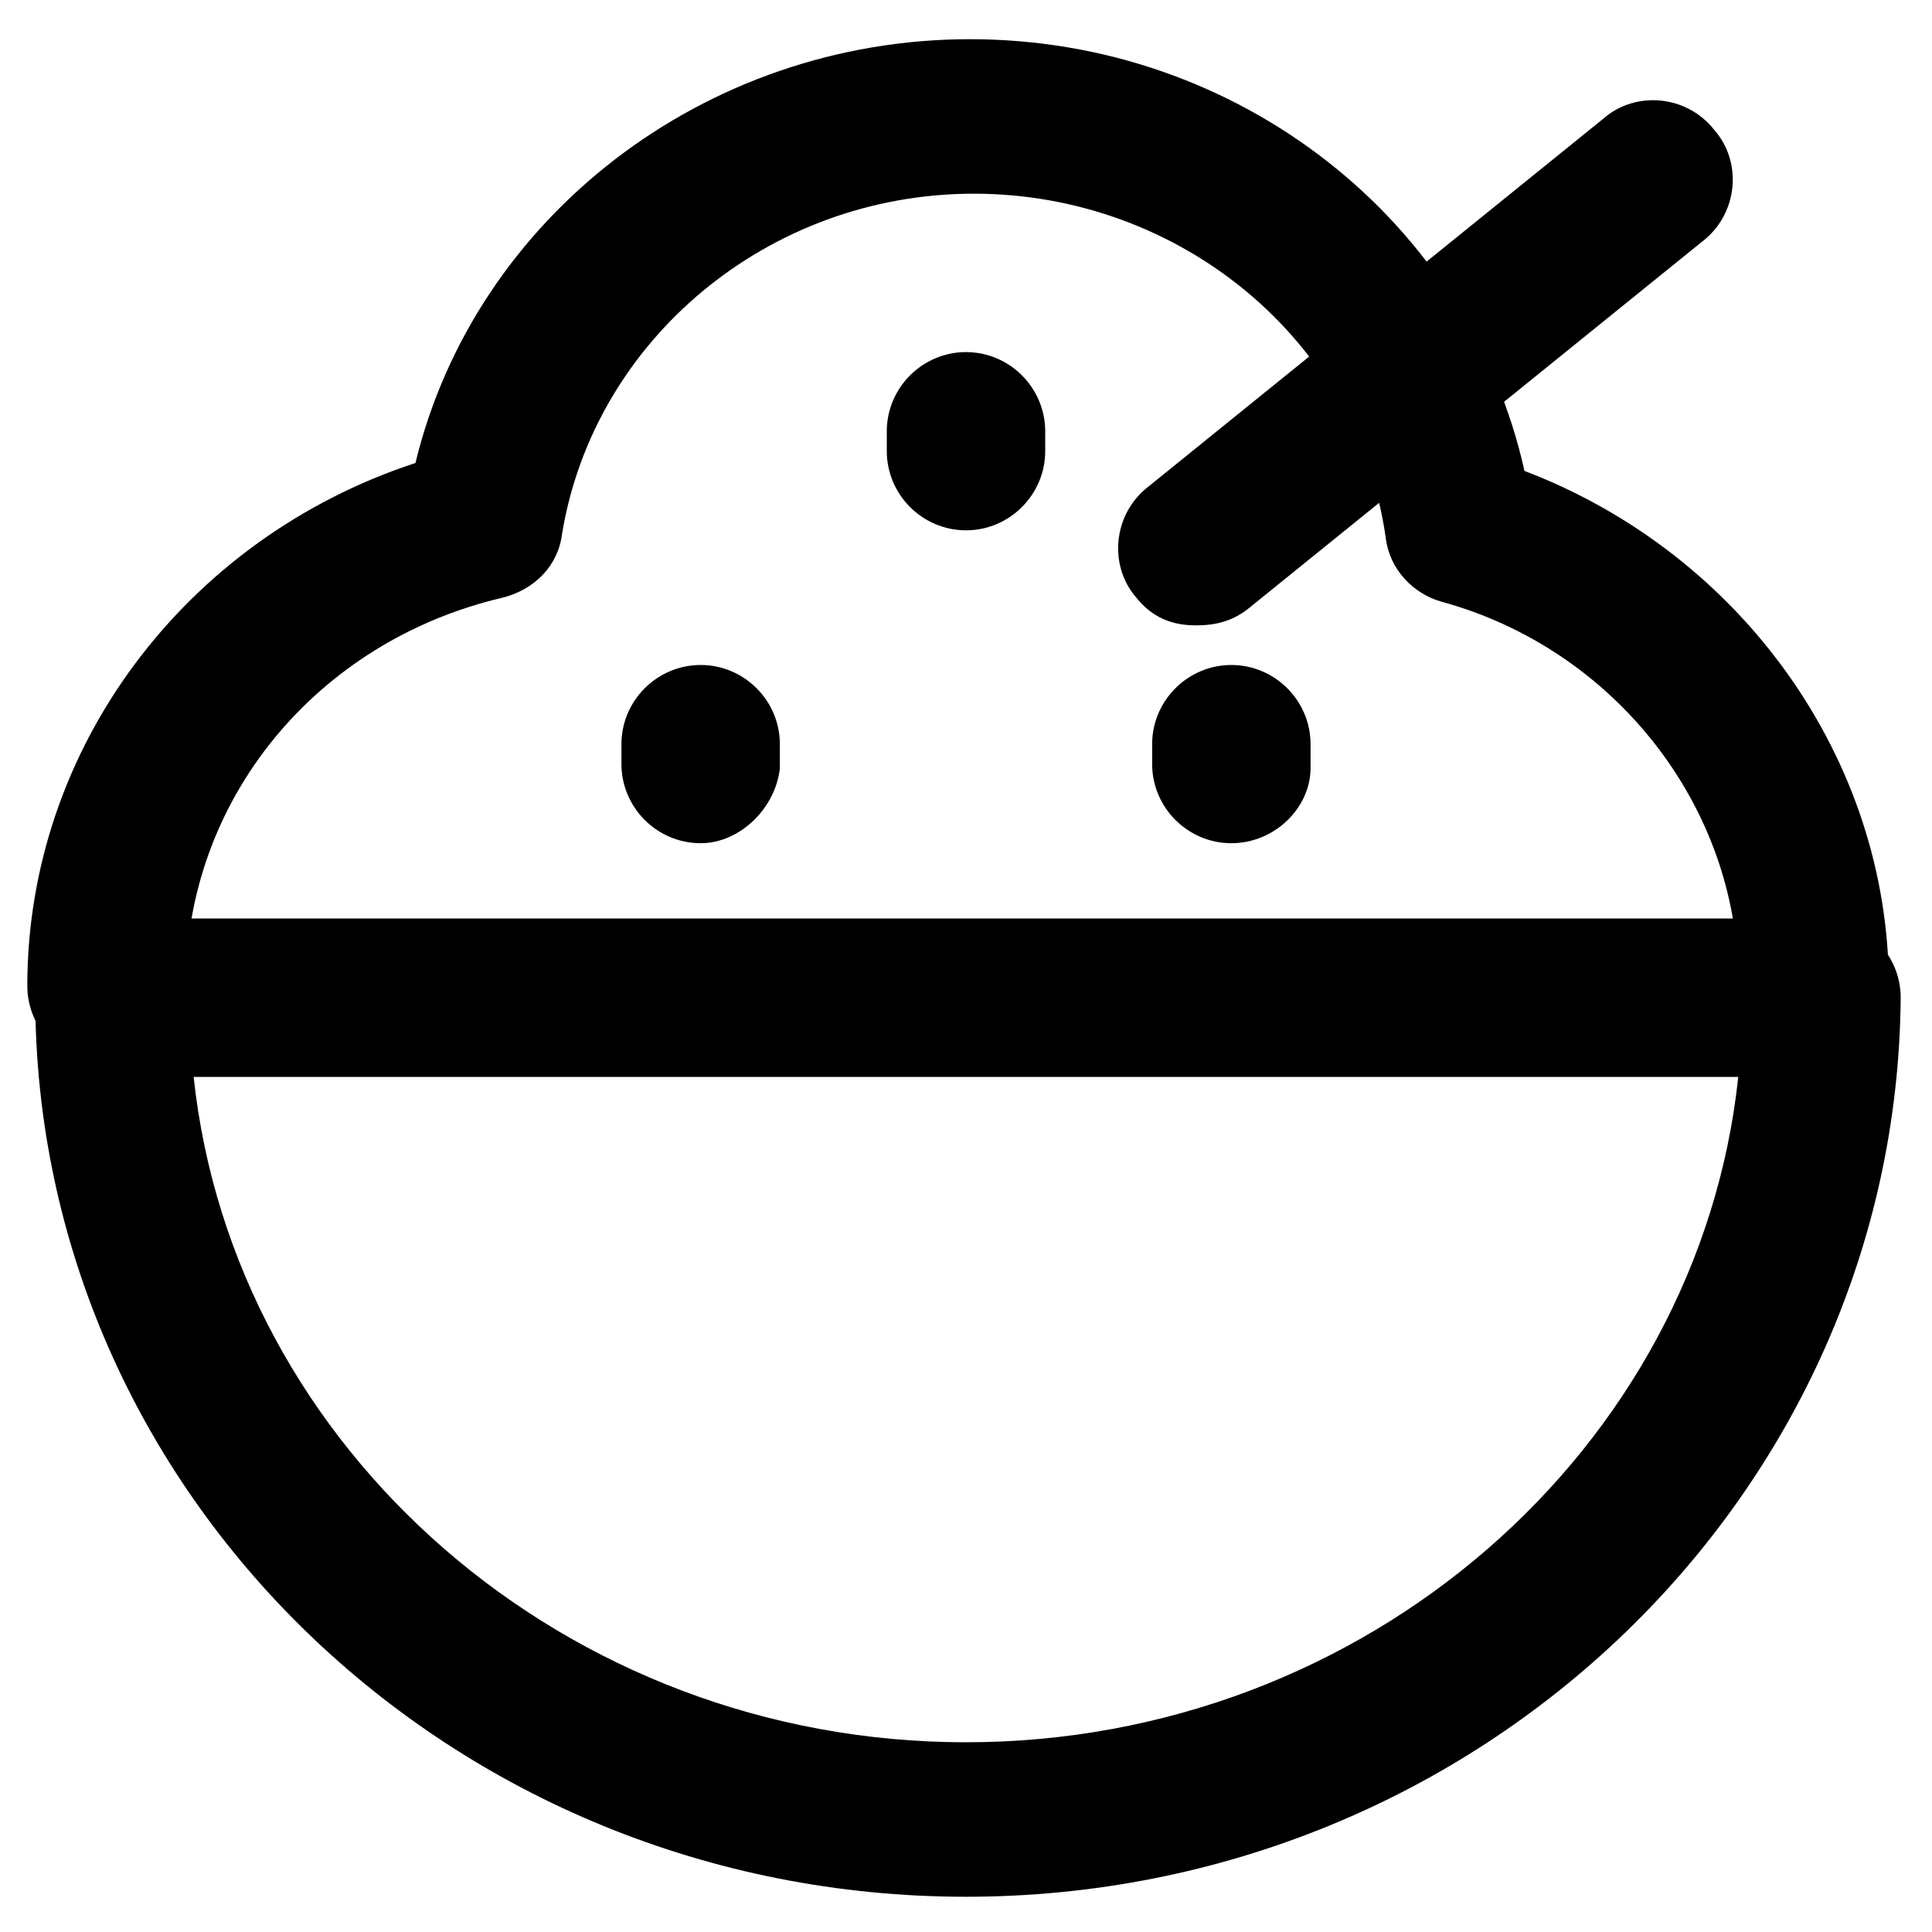 <?xml version="1.0" encoding="UTF-8"?>
<!-- Uploaded to: ICON Repo, www.svgrepo.com, Generator: ICON Repo Mixer Tools -->
<svg fill="#000000" width="800px" height="800px" version="1.1" viewBox="144 144 512 512" xmlns="http://www.w3.org/2000/svg">
 <g>
  <path d="m400 646.66c-136.45 0-246.66-107.06-246.66-238.26 0-11.547 9.445-20.992 20.992-20.992h452.38c11.547 0 20.992 9.445 20.992 20.992-1.051 131.2-111.26 238.26-247.71 238.26zm-204.68-217.27c10.496 98.664 98.664 176.33 204.67 176.33 106.01 0 194.18-77.672 204.67-176.33z"/>
  <path d="m625.66 425.19c-11.547 0-20.992-9.445-20.992-20.992 0-46.184-32.539-88.168-78.719-100.76-7.348-2.098-13.645-8.398-14.695-16.793-7.348-52.48-54.578-91.316-109.16-91.316-54.578 0-100.76 38.836-109.16 90.266-1.051 8.398-7.348 14.695-15.742 16.793-49.332 11.547-83.969 53.531-83.969 102.86 0 11.547-9.445 20.992-20.992 20.992s-20.992-9.445-20.992-20.992c0-62.977 41.984-118.61 102.86-138.55 15.742-65.074 76.621-112.31 146.95-112.31 71.371 0 132.25 48.281 146.95 114.41 57.727 22.043 96.562 76.621 96.562 136.45 2.102 10.5-7.348 19.945-18.891 19.945z"/>
  <path d="m400 284.54c-11.547 0-20.992-9.445-20.992-20.992v-5.246c0-11.547 9.445-20.992 20.992-20.992s20.992 9.445 20.992 20.992v5.246c0 11.547-9.449 20.992-20.992 20.992z"/>
  <path d="m470.32 367.46c-11.547 0-20.992-9.445-20.992-20.992v-5.246c0-11.547 9.445-20.992 20.992-20.992 11.547 0 20.992 9.445 20.992 20.992v6.297c0 10.496-9.445 19.941-20.992 19.941z"/>
  <path d="m329.68 367.46c-11.547 0-20.992-9.445-20.992-20.992v-5.246c0-11.547 9.445-20.992 20.992-20.992s20.992 9.445 20.992 20.992v6.297c-1.051 10.496-10.496 19.941-20.992 19.941z"/>
  <path d="m460.88 309.73c-6.297 0-11.547-2.098-15.742-7.348-7.348-8.398-6.297-22.043 3.148-29.391l120.7-97.613c8.398-7.348 22.043-6.297 29.391 3.148 7.348 8.398 6.297 22.043-3.148 29.391l-120.71 97.613c-4.199 3.148-8.395 4.199-13.645 4.199z"/>
 </g>
</svg>